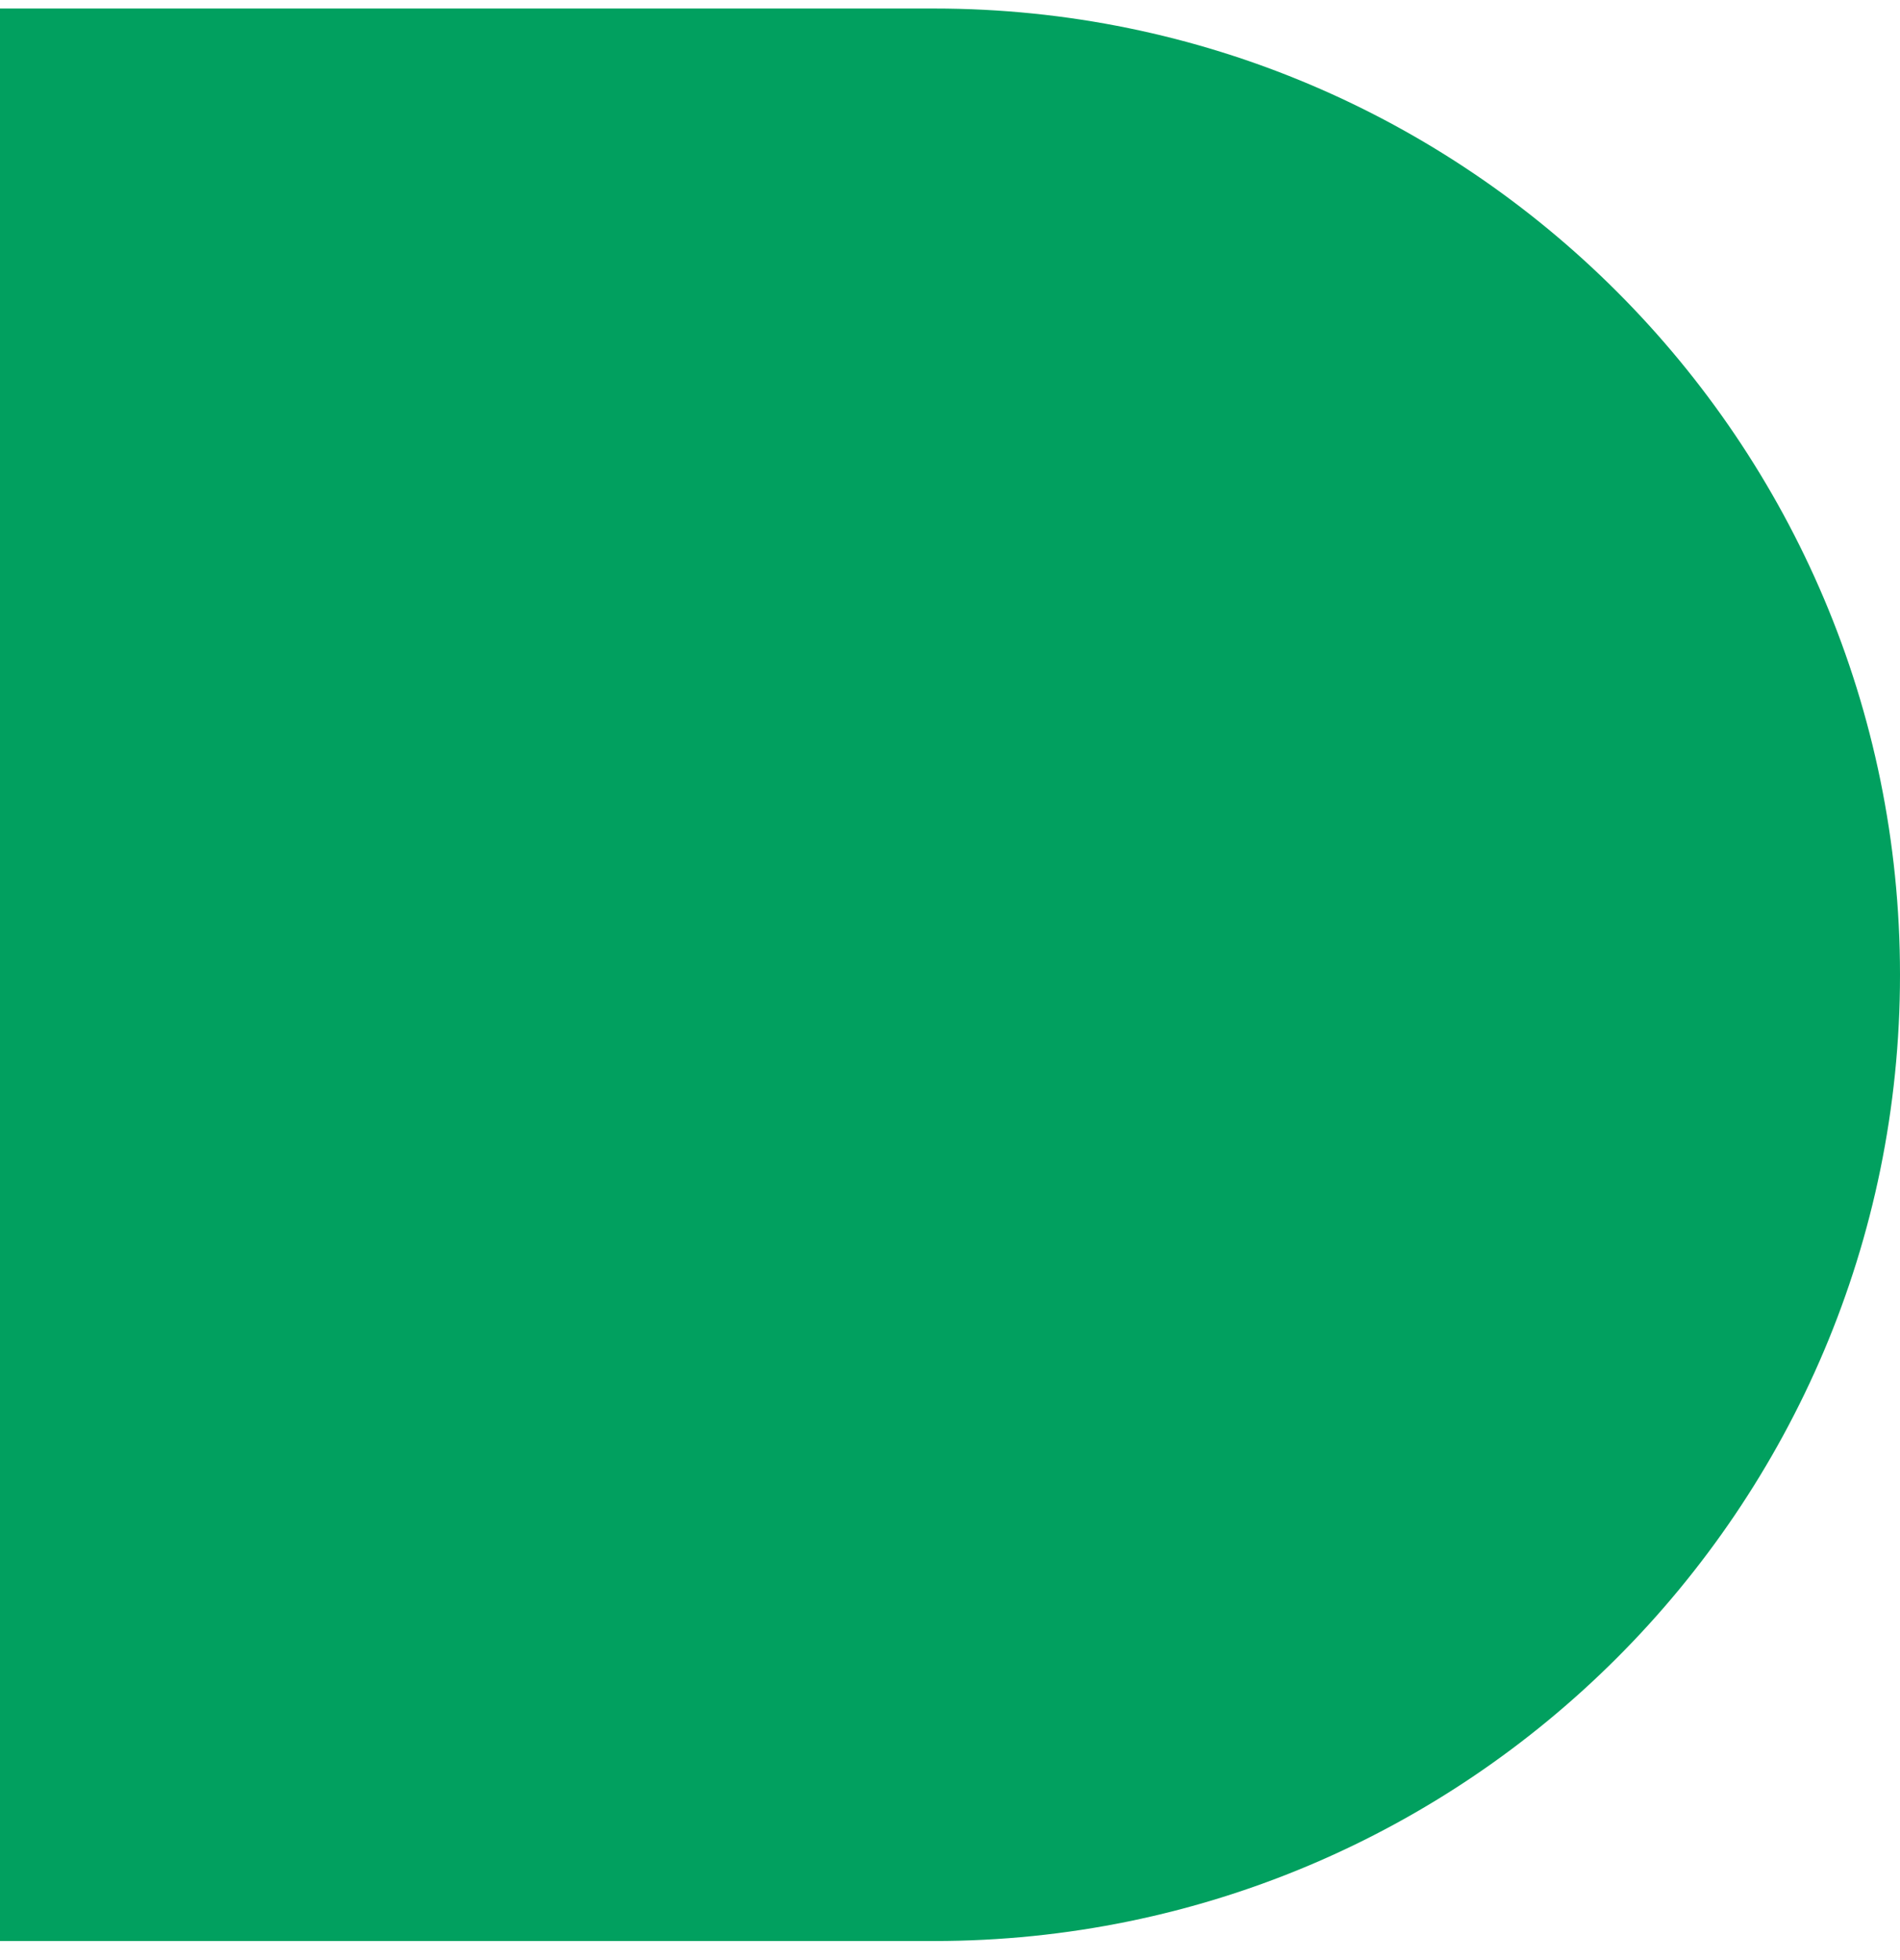 <svg width="64" height="66" viewBox="0 0 64 66" fill="none" xmlns="http://www.w3.org/2000/svg">
<g clip-path="url(#clip0_9097_8560)">
<path d="M64 32.823C64 50.779 49.421 65.358 31.465 65.358L-0.106 65.358L-0.106 0.287L31.465 0.287C49.421 0.287 64 14.866 64 32.823Z" fill="#01A05F"/>
</g>
<defs>
<clipPath id="clip0_9097_8560">
<rect width="65.071" height="64.106" fill="white" transform="translate(64 0.287) rotate(90)"/>
</clipPath>
</defs>
</svg>
